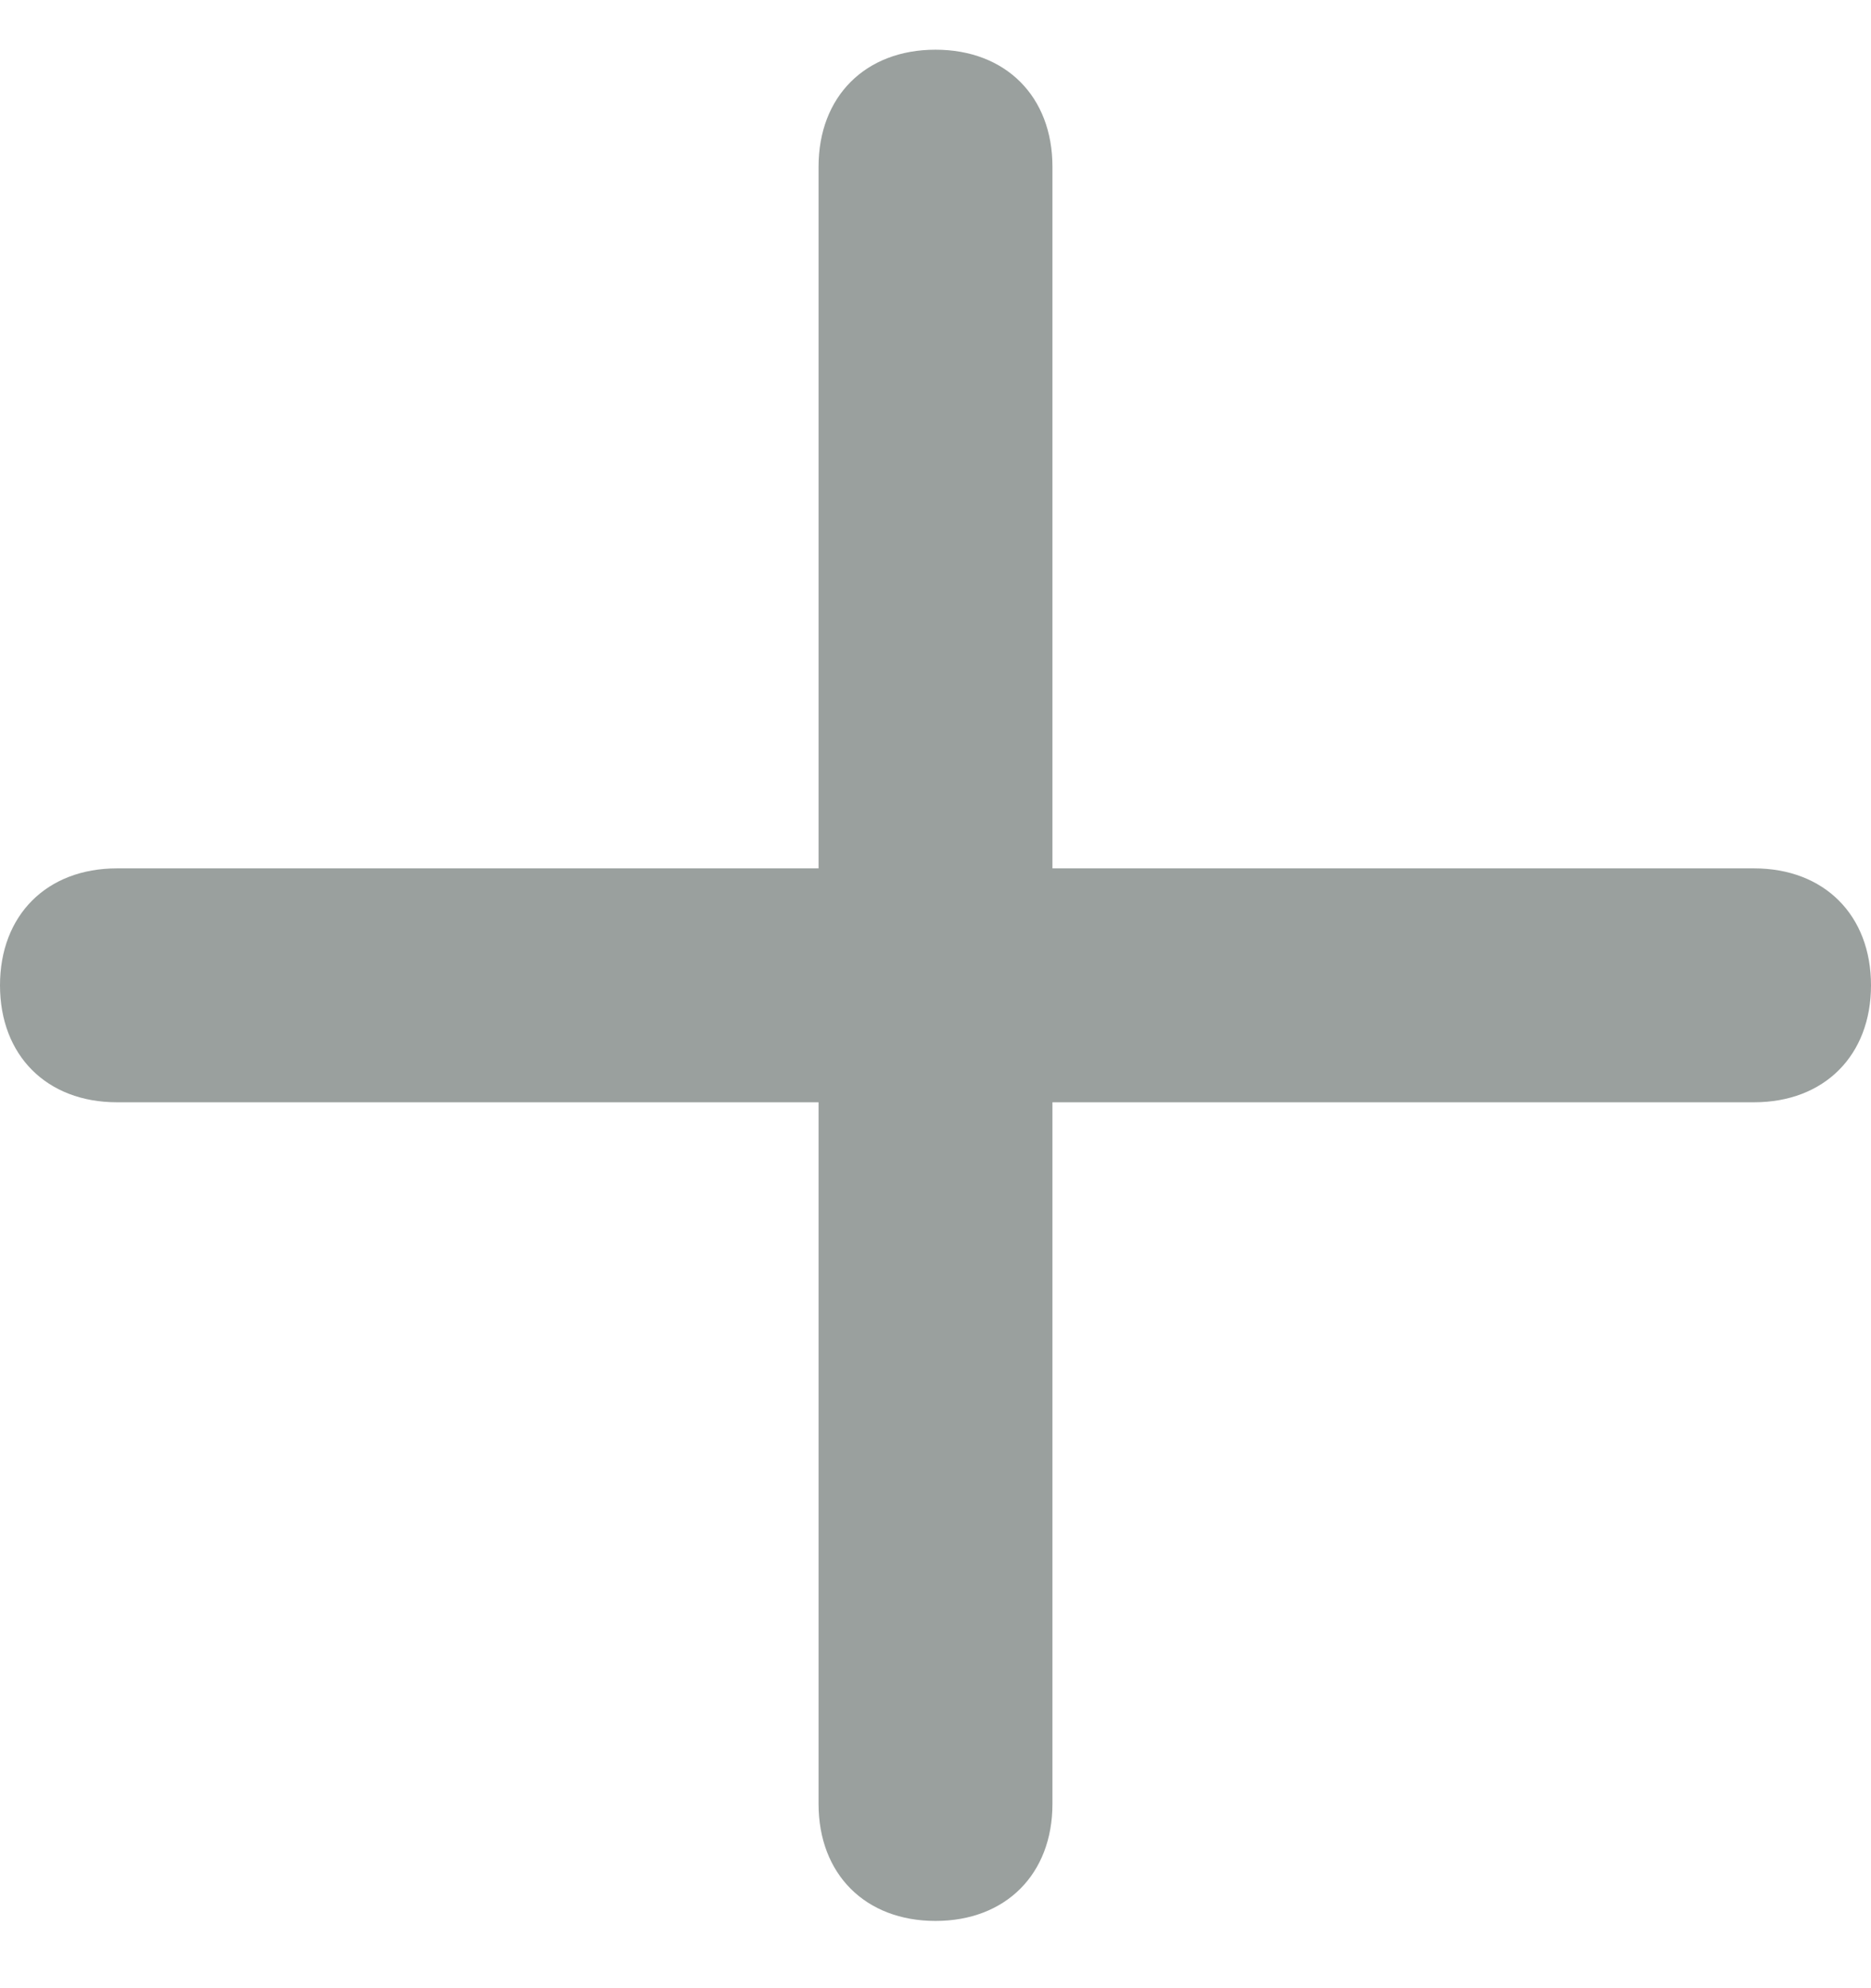 <svg width="16" height="17" viewBox="0 0 16 17" fill="none" xmlns="http://www.w3.org/2000/svg">
<path d="M15 7.425H9V1.425C9 0.825 8.6 0.425 8 0.425C7.4 0.425 7 0.825 7 1.425V7.425H1C0.4 7.425 0 7.825 0 8.425C0 9.025 0.4 9.425 1 9.425H7V15.425C7 16.025 7.4 16.425 8 16.425C8.6 16.425 9 16.025 9 15.425V9.425H15C15.6 9.425 16 9.025 16 8.425C16 7.825 15.6 7.425 15 7.425Z" fill="#9AA09E"/>
</svg>
